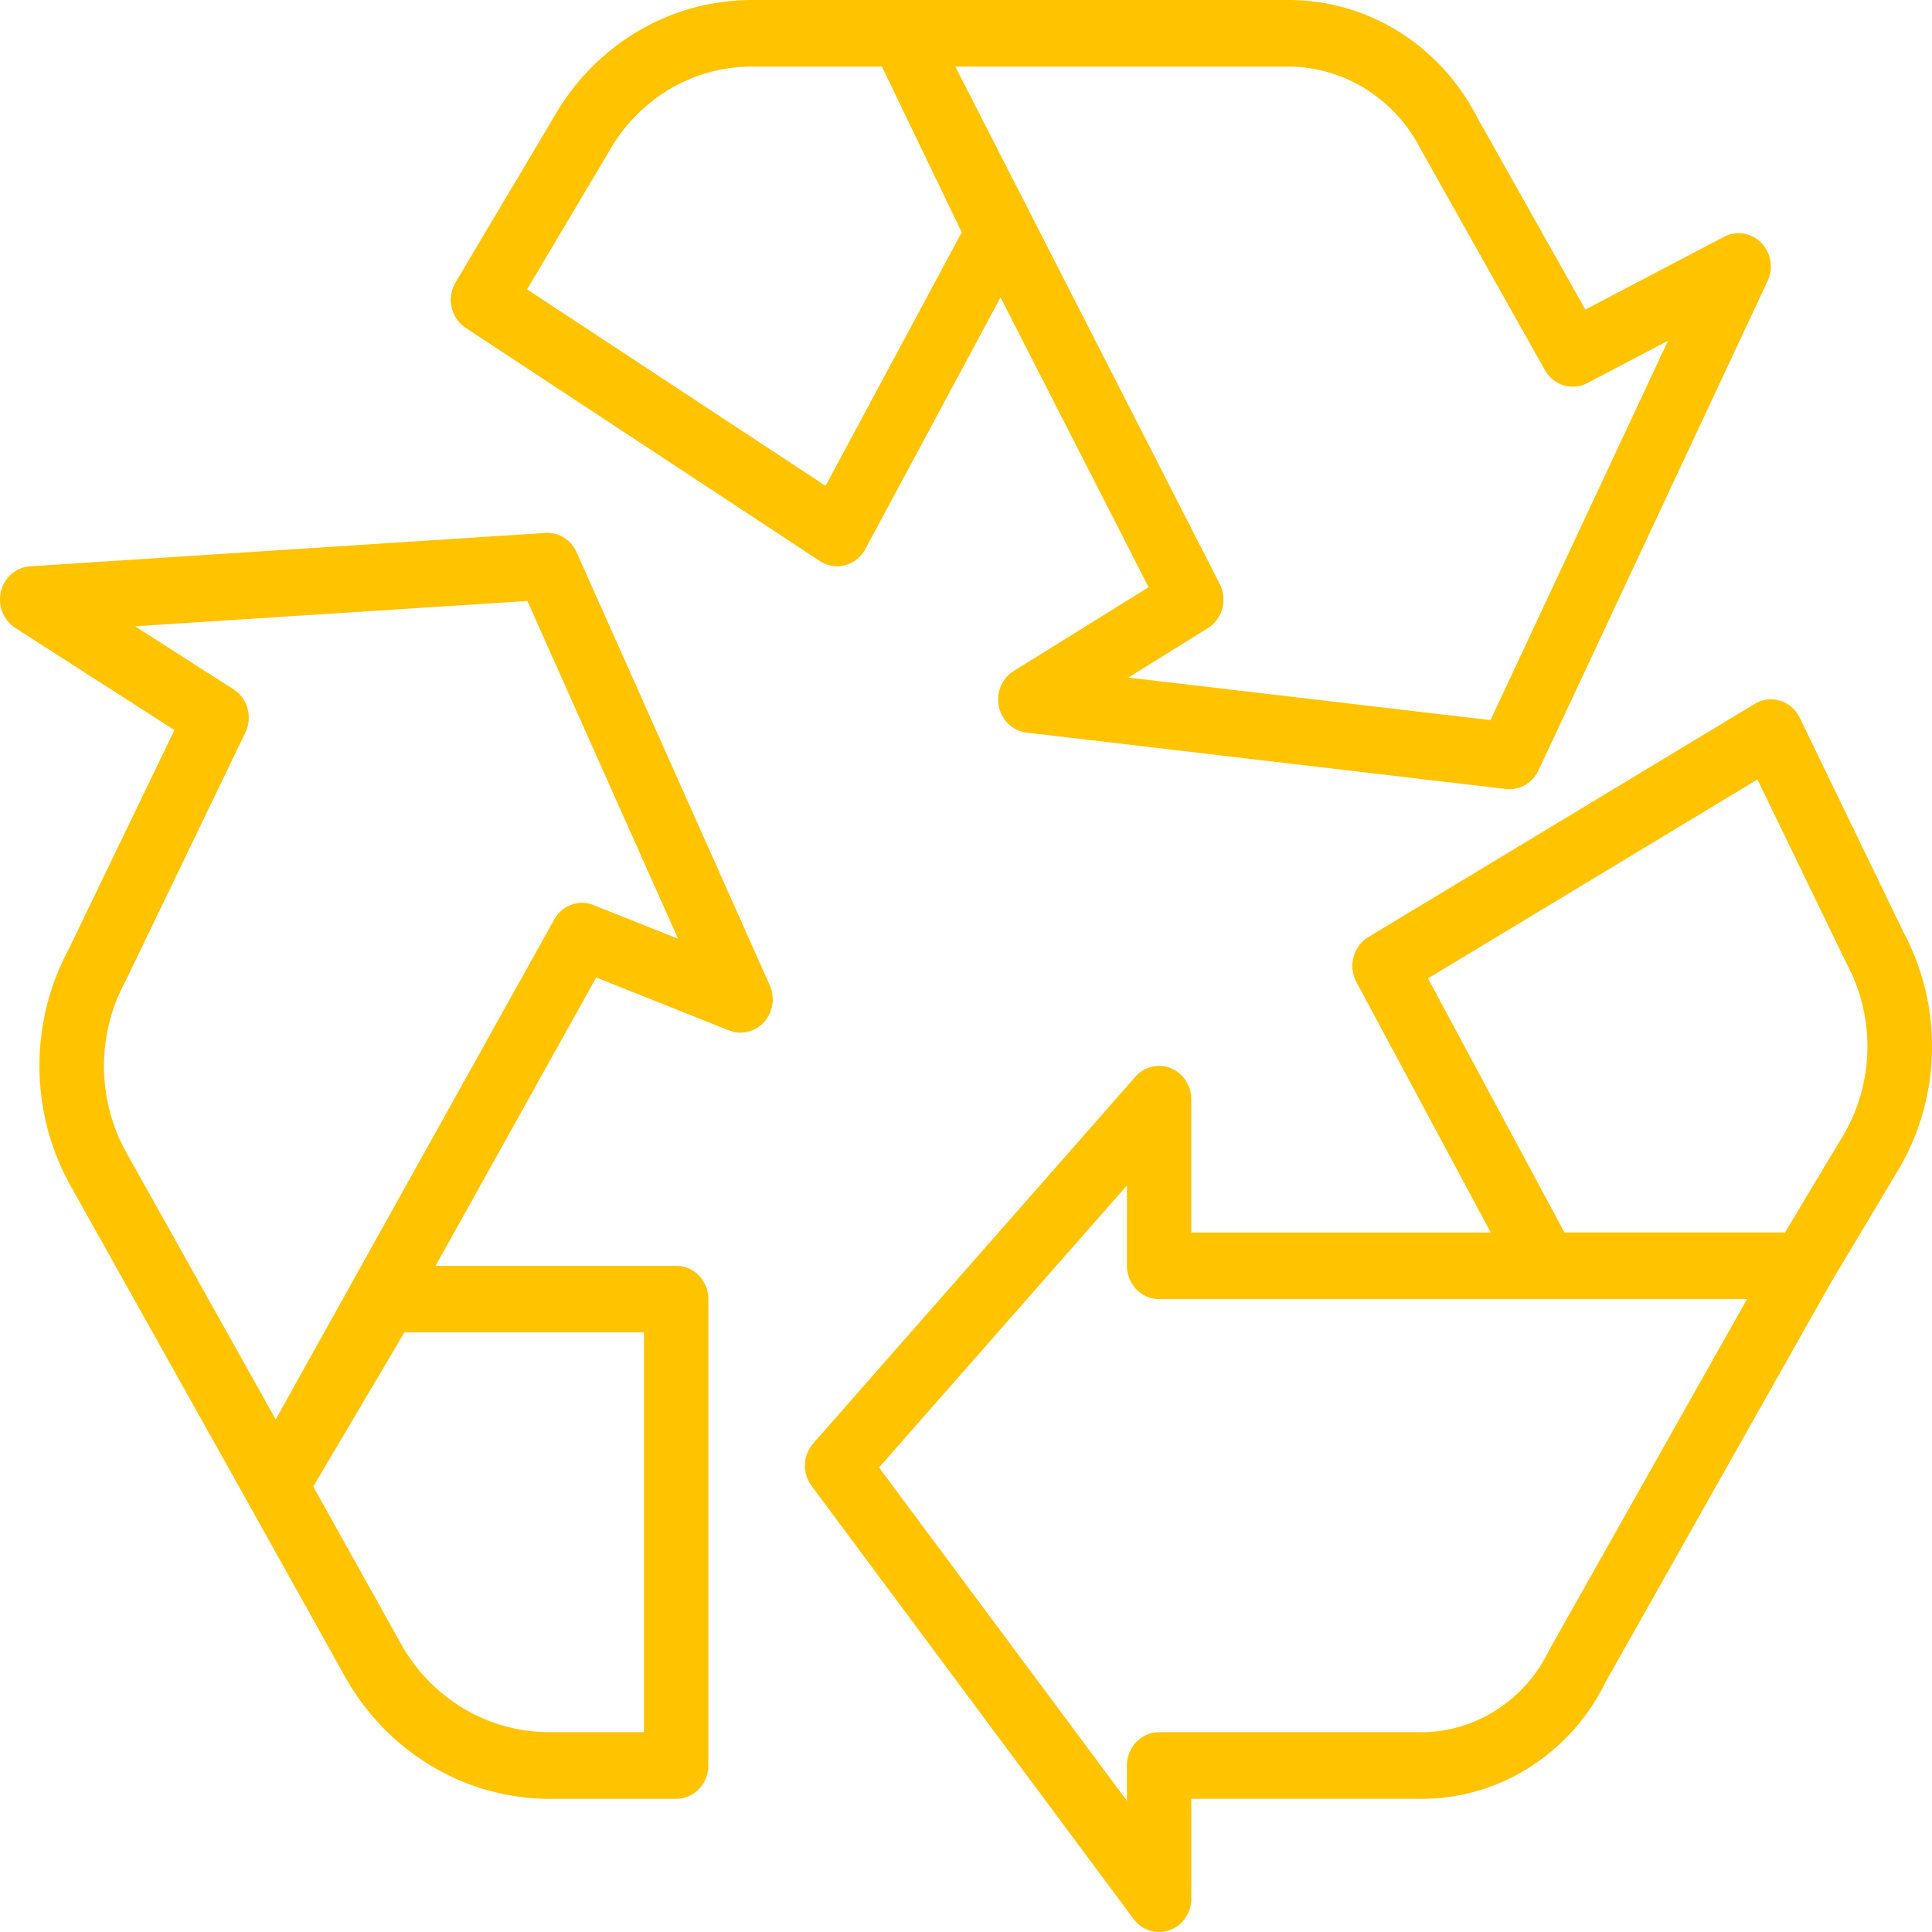 <svg width="64" height="64" fill="none" xmlns="http://www.w3.org/2000/svg"><path d="M58.06 7.835a1.037 1.037 0 00-.947.008l-4.597 2.413-3.597-6.394a7.197 7.197 0 00-2.609-2.831A6.875 6.875 0 0042.663 0H24.886a7.409 7.409 0 00-3.724 1.017 7.73 7.73 0 00-2.764 2.776l-3.306 5.559a1.137 1.137 0 00-.131.826c.063.282.23.528.467.684l11.732 7.724a1.04 1.04 0 001.222-.057 1.11 1.11 0 00.282-.338l4.48-8.34 4.905 9.601-4.466 2.773a1.093 1.093 0 00-.43.508 1.14 1.14 0 00-.064.673c.047.225.161.43.327.584.165.155.373.252.594.279l15.874 1.867a1.04 1.04 0 00.687-.162c.17-.11.306-.268.393-.454l7.59-16.212a1.134 1.134 0 00-.162-1.215 1.071 1.071 0 00-.332-.26zm-30.711 8.26l-9.89-6.51L20.22 4.94a5.558 5.558 0 011.986-2 5.326 5.326 0 012.679-.734h4.33l2.643 5.49-4.51 8.398zm22.025 7.76l-11.997-1.41 2.636-1.637a1.1 1.1 0 00.478-.65 1.138 1.138 0 00-.085-.811l-8.76-17.14h11.017c.91-.002 1.8.255 2.579.741a5.075 5.075 0 011.833 2.018l4.104 7.297c.137.243.359.422.62.501.26.08.54.053.783-.074l2.673-1.402-5.881 12.568zm13.692 7.046l-3.447-7.124a1.098 1.098 0 00-.268-.352 1.034 1.034 0 00-1.225-.107l-12.798 7.724a1.099 1.099 0 00-.492.662 1.14 1.14 0 00.097.828l4.45 8.296h-9.92v-4.414c0-.223-.064-.44-.186-.624a1.074 1.074 0 00-.495-.405 1.037 1.037 0 00-1.174.286L26.942 47.81a1.13 1.13 0 00-.055 1.416L37.552 63.57c.136.183.324.316.537.383.213.066.441.062.652-.012a1.07 1.07 0 00.523-.402c.13-.187.2-.412.2-.642v-3.31h7.465a6.65 6.65 0 003.667-.996 6.973 6.973 0 002.588-2.866L60.65 42.49l2.218-3.708a8.016 8.016 0 001.13-3.913 8.037 8.037 0 00-.932-3.968zM51.33 54.64a4.857 4.857 0 01-1.811 2.038 4.63 4.63 0 01-2.589.703h-8.532c-.283 0-.554.116-.754.323-.2.207-.313.488-.313.78v1.17l-8.212-11.041 8.213-9.344v2.663c0 .293.112.574.312.78.2.208.471.324.754.324h19.474L51.33 54.639zm9.72-17.013l-1.92 3.2h-7.306l-4.52-8.416 10.914-6.59 2.96 6.114c.469.875.704 1.863.682 2.864a5.777 5.777 0 01-.81 2.828zM25.5 32.64l-6.399-14.345a1.092 1.092 0 00-.422-.486 1.038 1.038 0 00-.614-.155L1.001 18.76a1.048 1.048 0 00-.616.252 1.11 1.11 0 00-.353.58 1.14 1.14 0 00.046.683c.085.217.234.4.427.524v.002l5.274 3.383-3.52 7.292a8.162 8.162 0 00-.952 3.851 8.16 8.16 0 00.971 3.847l5.936 10.604 3.245 5.816a7.974 7.974 0 002.83 2.905 7.635 7.635 0 003.844 1.089h4.266c.283 0 .554-.117.754-.324.2-.206.312-.487.312-.78V43.035c0-.293-.112-.573-.312-.78a1.048 1.048 0 00-.754-.324H14.43l5.32-9.55 4.399 1.752c.198.079.414.095.621.046.207-.05.395-.161.54-.321a1.138 1.138 0 00.19-1.216zm-4.168 11.497V57.38h-3.2a5.523 5.523 0 01-2.78-.787 5.766 5.766 0 01-2.048-2.1l-2.927-5.249 3.02-5.106h7.935zm-1.667-14.156a1.033 1.033 0 00-.738-.01c-.24.088-.441.261-.568.489L9.133 47.02l-5.009-8.95a5.896 5.896 0 01-.68-2.793 5.892 5.892 0 01.717-2.784l3.966-8.225c.12-.246.146-.53.074-.796a1.1 1.1 0 00-.466-.638l-3.263-2.088 12.998-.838 4.992 11.19-2.797-1.115z" fill="#FFC300"/></svg>